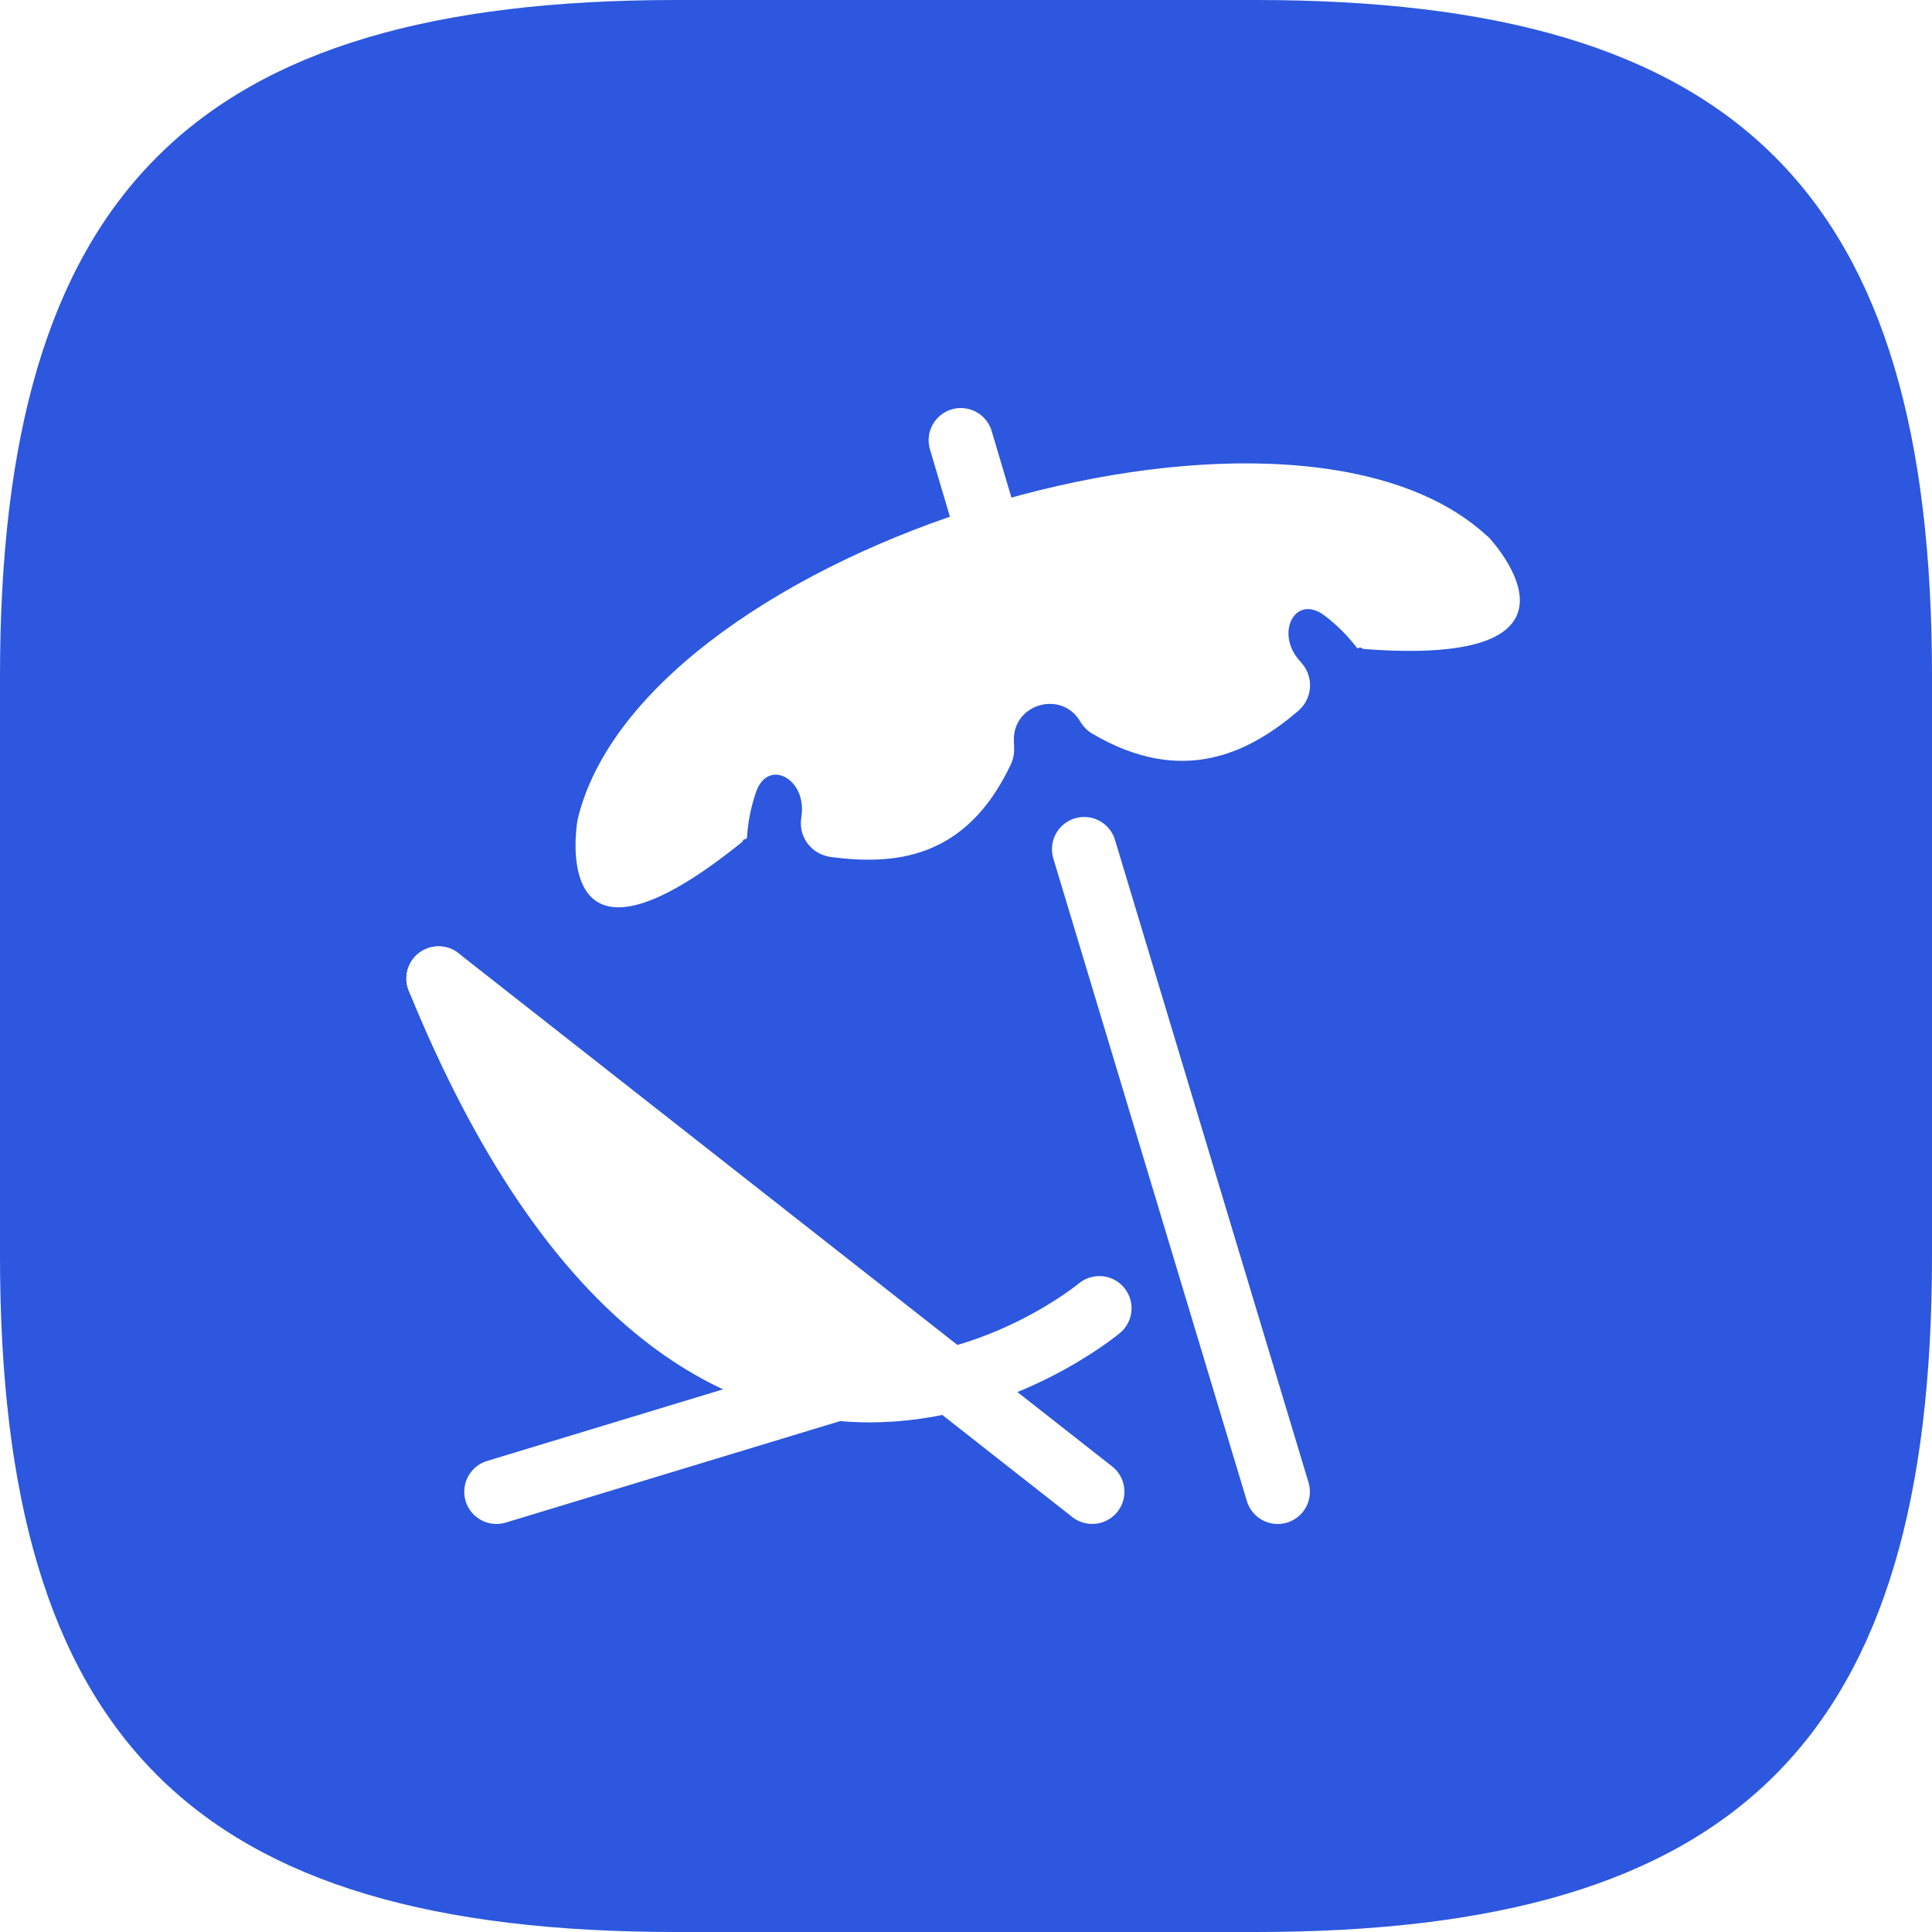 <svg width="75" height="75" viewBox="0 0 75 75" fill="none" xmlns="http://www.w3.org/2000/svg">
<rect x="0" y="0" width="75" height="75" fill="#333333" stroke="none"/>
<g clip-path="url(#clip0_18981_34325)">
<rect width="75" height="75" fill="white"/>
<path d="M26.25 75H48.75C67.5 75 75 67.5 75 48.75V26.25C75 7.5 67.5 0 48.75 0H26.25C7.5 0 0 7.5 0 26.25V48.75C0 67.5 7.5 75 26.25 75Z" fill="#2C57DE"/>
<path d="M57.737 20.809C57.726 20.803 57.716 20.796 57.707 20.788C49.95 13.656 25.23 21.199 22.469 31.626C22.434 31.756 22.408 31.884 22.392 32.018C22.255 33.116 21.936 38.233 28.812 32.684C28.846 32.657 28.834 32.598 28.877 32.589C28.919 32.58 28.996 32.565 28.998 32.521C29.03 31.98 29.131 31.386 29.345 30.76C29.801 29.422 31.288 30.218 31.12 31.621C31.112 31.689 31.104 31.756 31.097 31.823C31.019 32.543 31.542 33.178 32.26 33.27C34.641 33.577 37.478 33.42 39.243 29.668C39.335 29.472 39.376 29.253 39.368 29.036L39.358 28.763C39.305 27.326 41.206 26.771 41.936 28.01C42.047 28.199 42.202 28.361 42.391 28.473C45.93 30.57 48.537 29.182 50.389 27.605C50.94 27.137 51.017 26.32 50.551 25.767C50.509 25.716 50.466 25.666 50.423 25.616C49.501 24.544 50.29 23.044 51.418 23.896C51.935 24.287 52.343 24.714 52.666 25.139C52.699 25.181 52.768 25.138 52.822 25.14C52.864 25.141 52.876 25.189 52.918 25.192C62.366 25.921 58.063 21.147 57.772 20.835C57.762 20.824 57.75 20.816 57.737 20.809Z" fill="white"/>
<path d="M42.087 32.965L49.6 57.911" stroke="white" stroke-width="2.5" stroke-linecap="round" stroke-linejoin="round"/>
<path d="M17.025 37.986L42.4 57.909" stroke="white" stroke-width="2.5" stroke-linecap="round" stroke-linejoin="round"/>
<path d="M17.025 37.986C23.407 53.656 31.611 54.919 37.001 53.553L17.025 37.986Z" fill="white"/>
<path d="M32.236 53.975L19.272 57.91" stroke="white" stroke-width="2.5" stroke-linecap="round" stroke-linejoin="round"/>
<path d="M17.025 37.986C27.429 63.532 42.676 50.787 42.676 50.787" stroke="white" stroke-width="2.5" stroke-linecap="round" stroke-linejoin="round"/>
<path d="M37.299 17.09L38.072 19.695" stroke="white" stroke-width="2.5" stroke-linecap="round" stroke-linejoin="round"/>
</g>
<defs>
<clipPath id="clip0_18981_34325">
<rect width="75" height="75" fill="white"/>
</clipPath>
</defs>
</svg>
